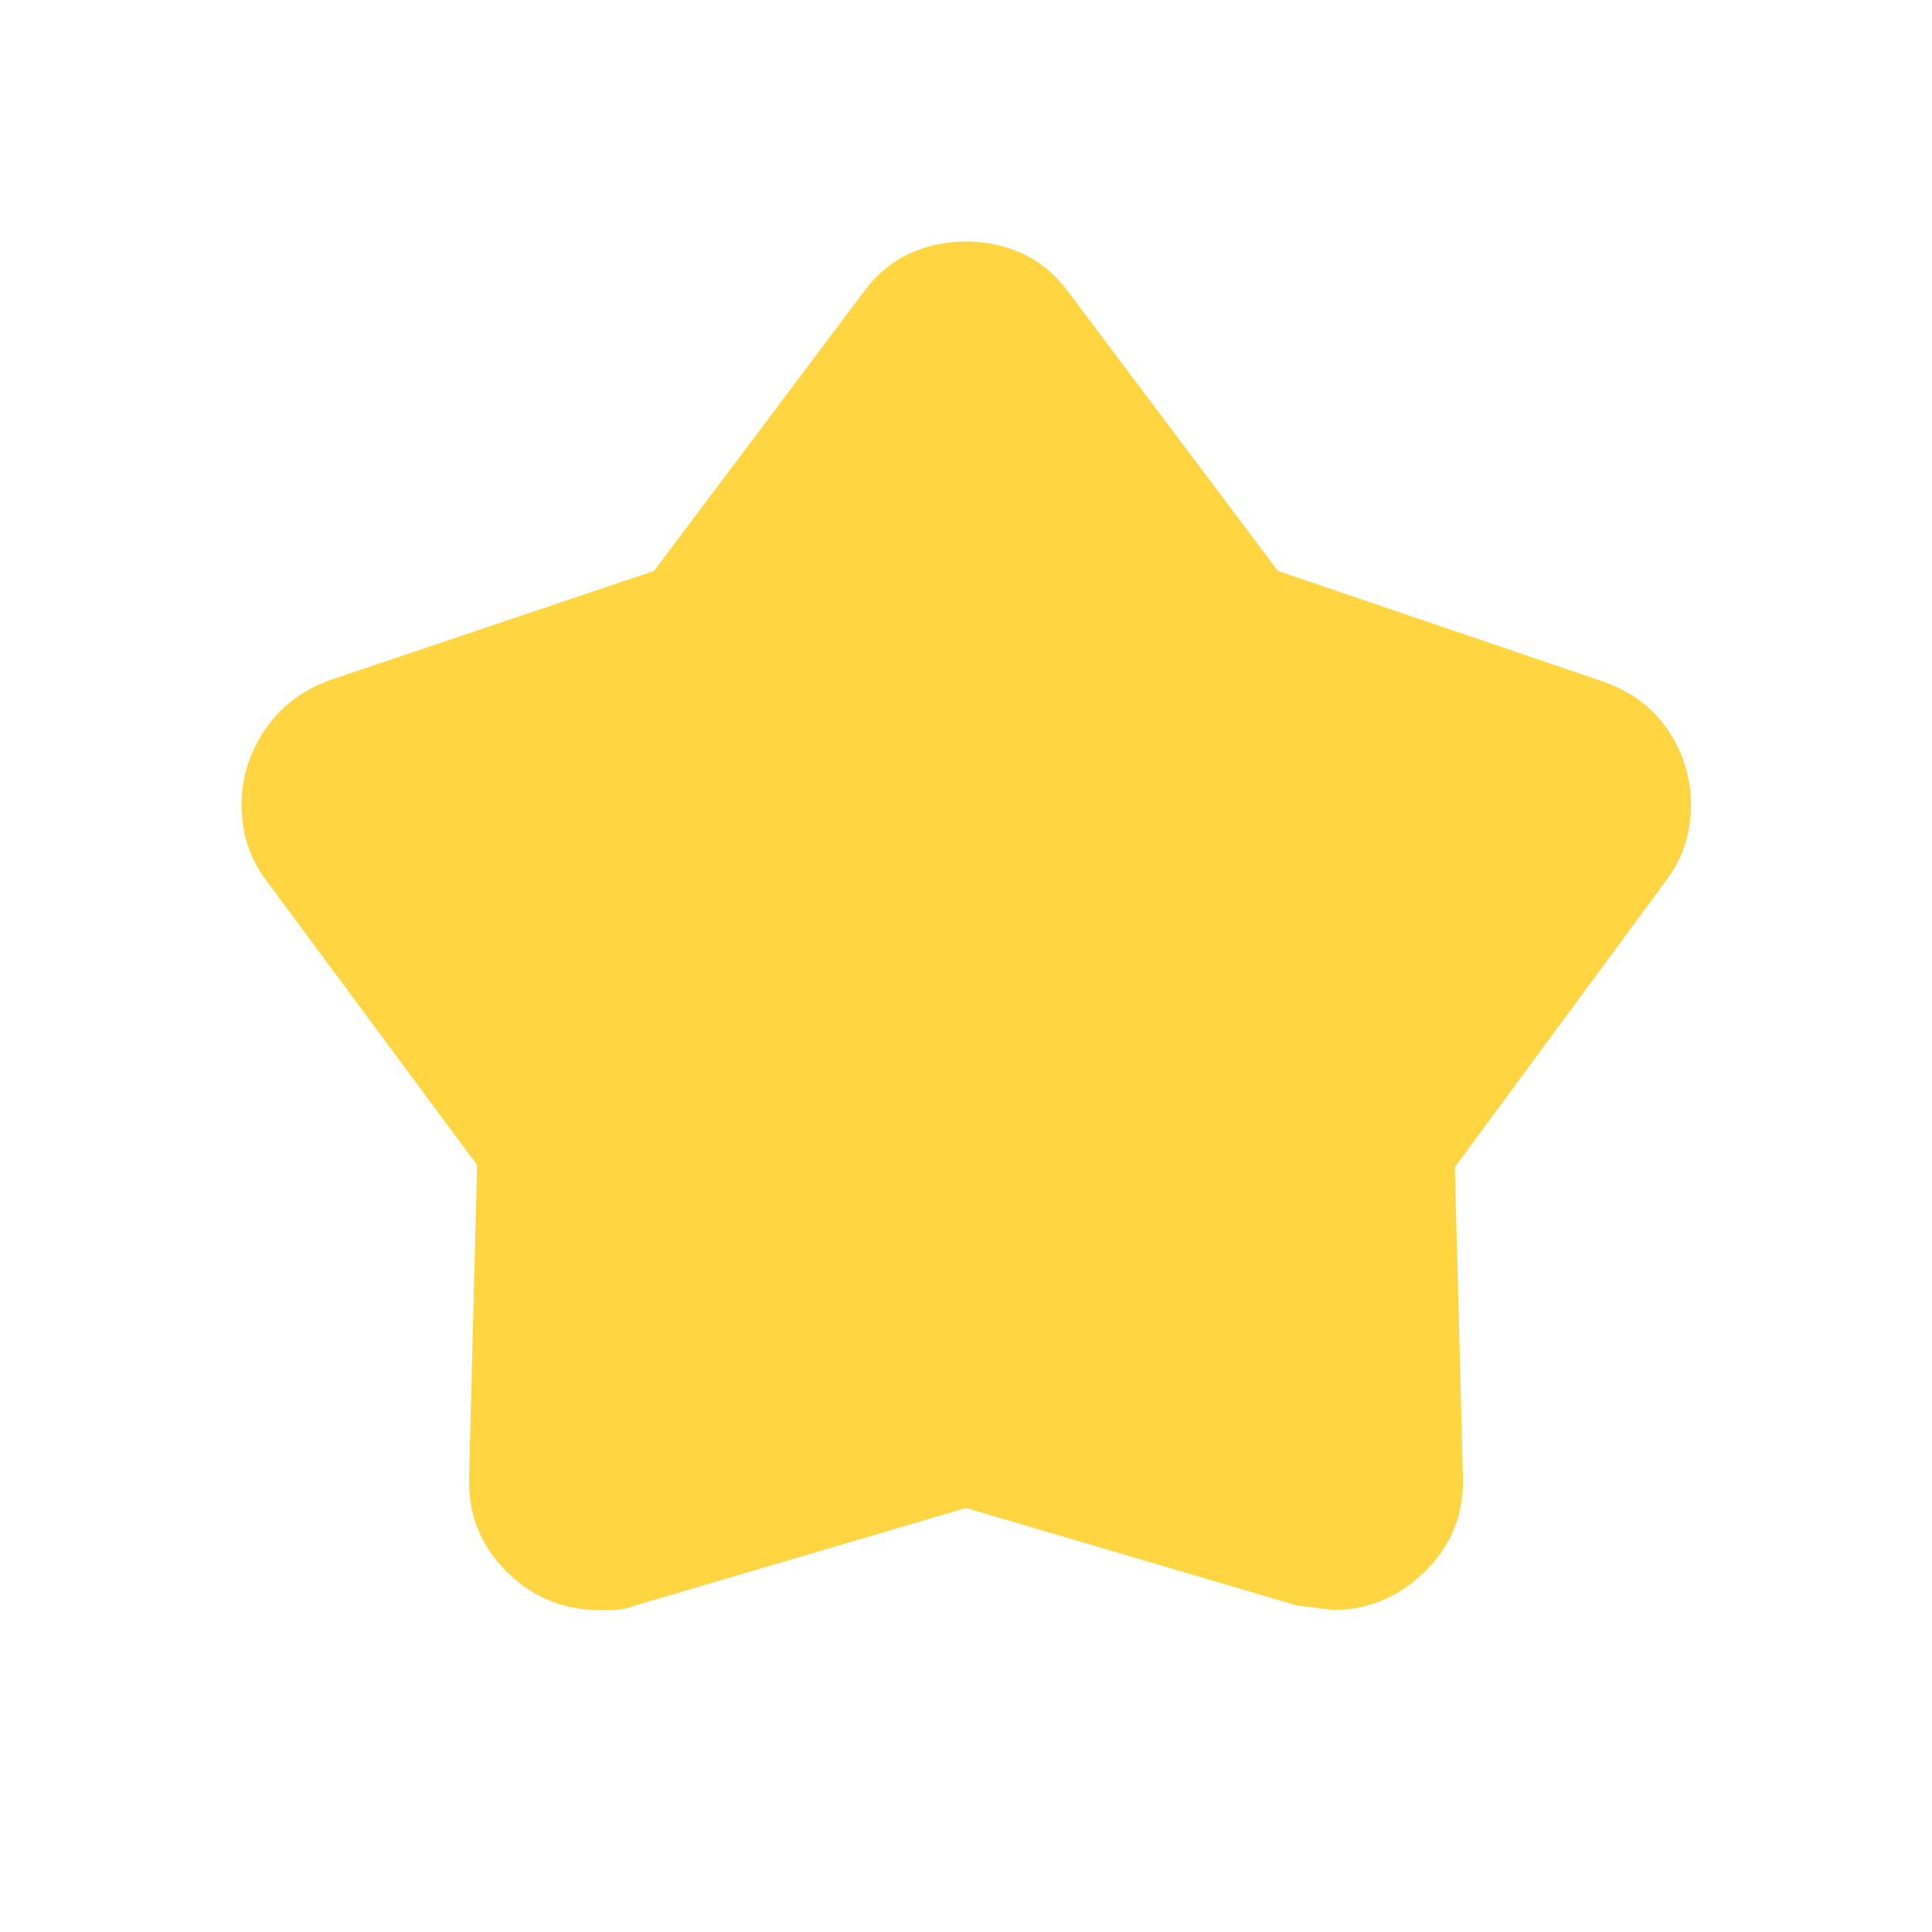 <svg width="21" height="21" viewBox="0 0 21 21" fill="none" xmlns="http://www.w3.org/2000/svg">
<g id="kid_star">
<mask id="mask0_221_532" style="mask-type:alpha" maskUnits="userSpaceOnUse" x="0" y="0" width="21" height="21">
<rect id="Bounding box" width="21" height="21" fill="#D9D9D9"/>
</mask>
<g mask="url(#mask0_221_532)">
<path id="kid_star_2" d="M7.109 6.206L9.391 3.169C9.53 2.981 9.695 2.844 9.887 2.756C10.078 2.669 10.282 2.625 10.5 2.625C10.718 2.625 10.922 2.669 11.113 2.756C11.305 2.844 11.47 2.981 11.609 3.169L13.891 6.206L17.407 7.402C17.719 7.508 17.959 7.684 18.128 7.932C18.296 8.18 18.38 8.454 18.38 8.754C18.38 8.893 18.36 9.03 18.319 9.167C18.279 9.303 18.212 9.434 18.119 9.559L15.814 12.686L15.901 16.038C15.916 16.449 15.78 16.795 15.493 17.077C15.207 17.359 14.873 17.5 14.493 17.5C14.498 17.5 14.365 17.484 14.096 17.451L10.5 16.391L6.904 17.451C6.831 17.48 6.761 17.496 6.693 17.497C6.625 17.499 6.563 17.5 6.507 17.5C6.119 17.5 5.783 17.359 5.501 17.077C5.218 16.795 5.084 16.449 5.099 16.038L5.186 12.664L2.886 9.559C2.793 9.433 2.726 9.301 2.686 9.163C2.645 9.026 2.625 8.888 2.625 8.75C2.625 8.455 2.711 8.18 2.884 7.926C3.058 7.672 3.299 7.492 3.609 7.385L7.109 6.206Z" fill="#FFD541"/>
</g>
</g>
</svg>
